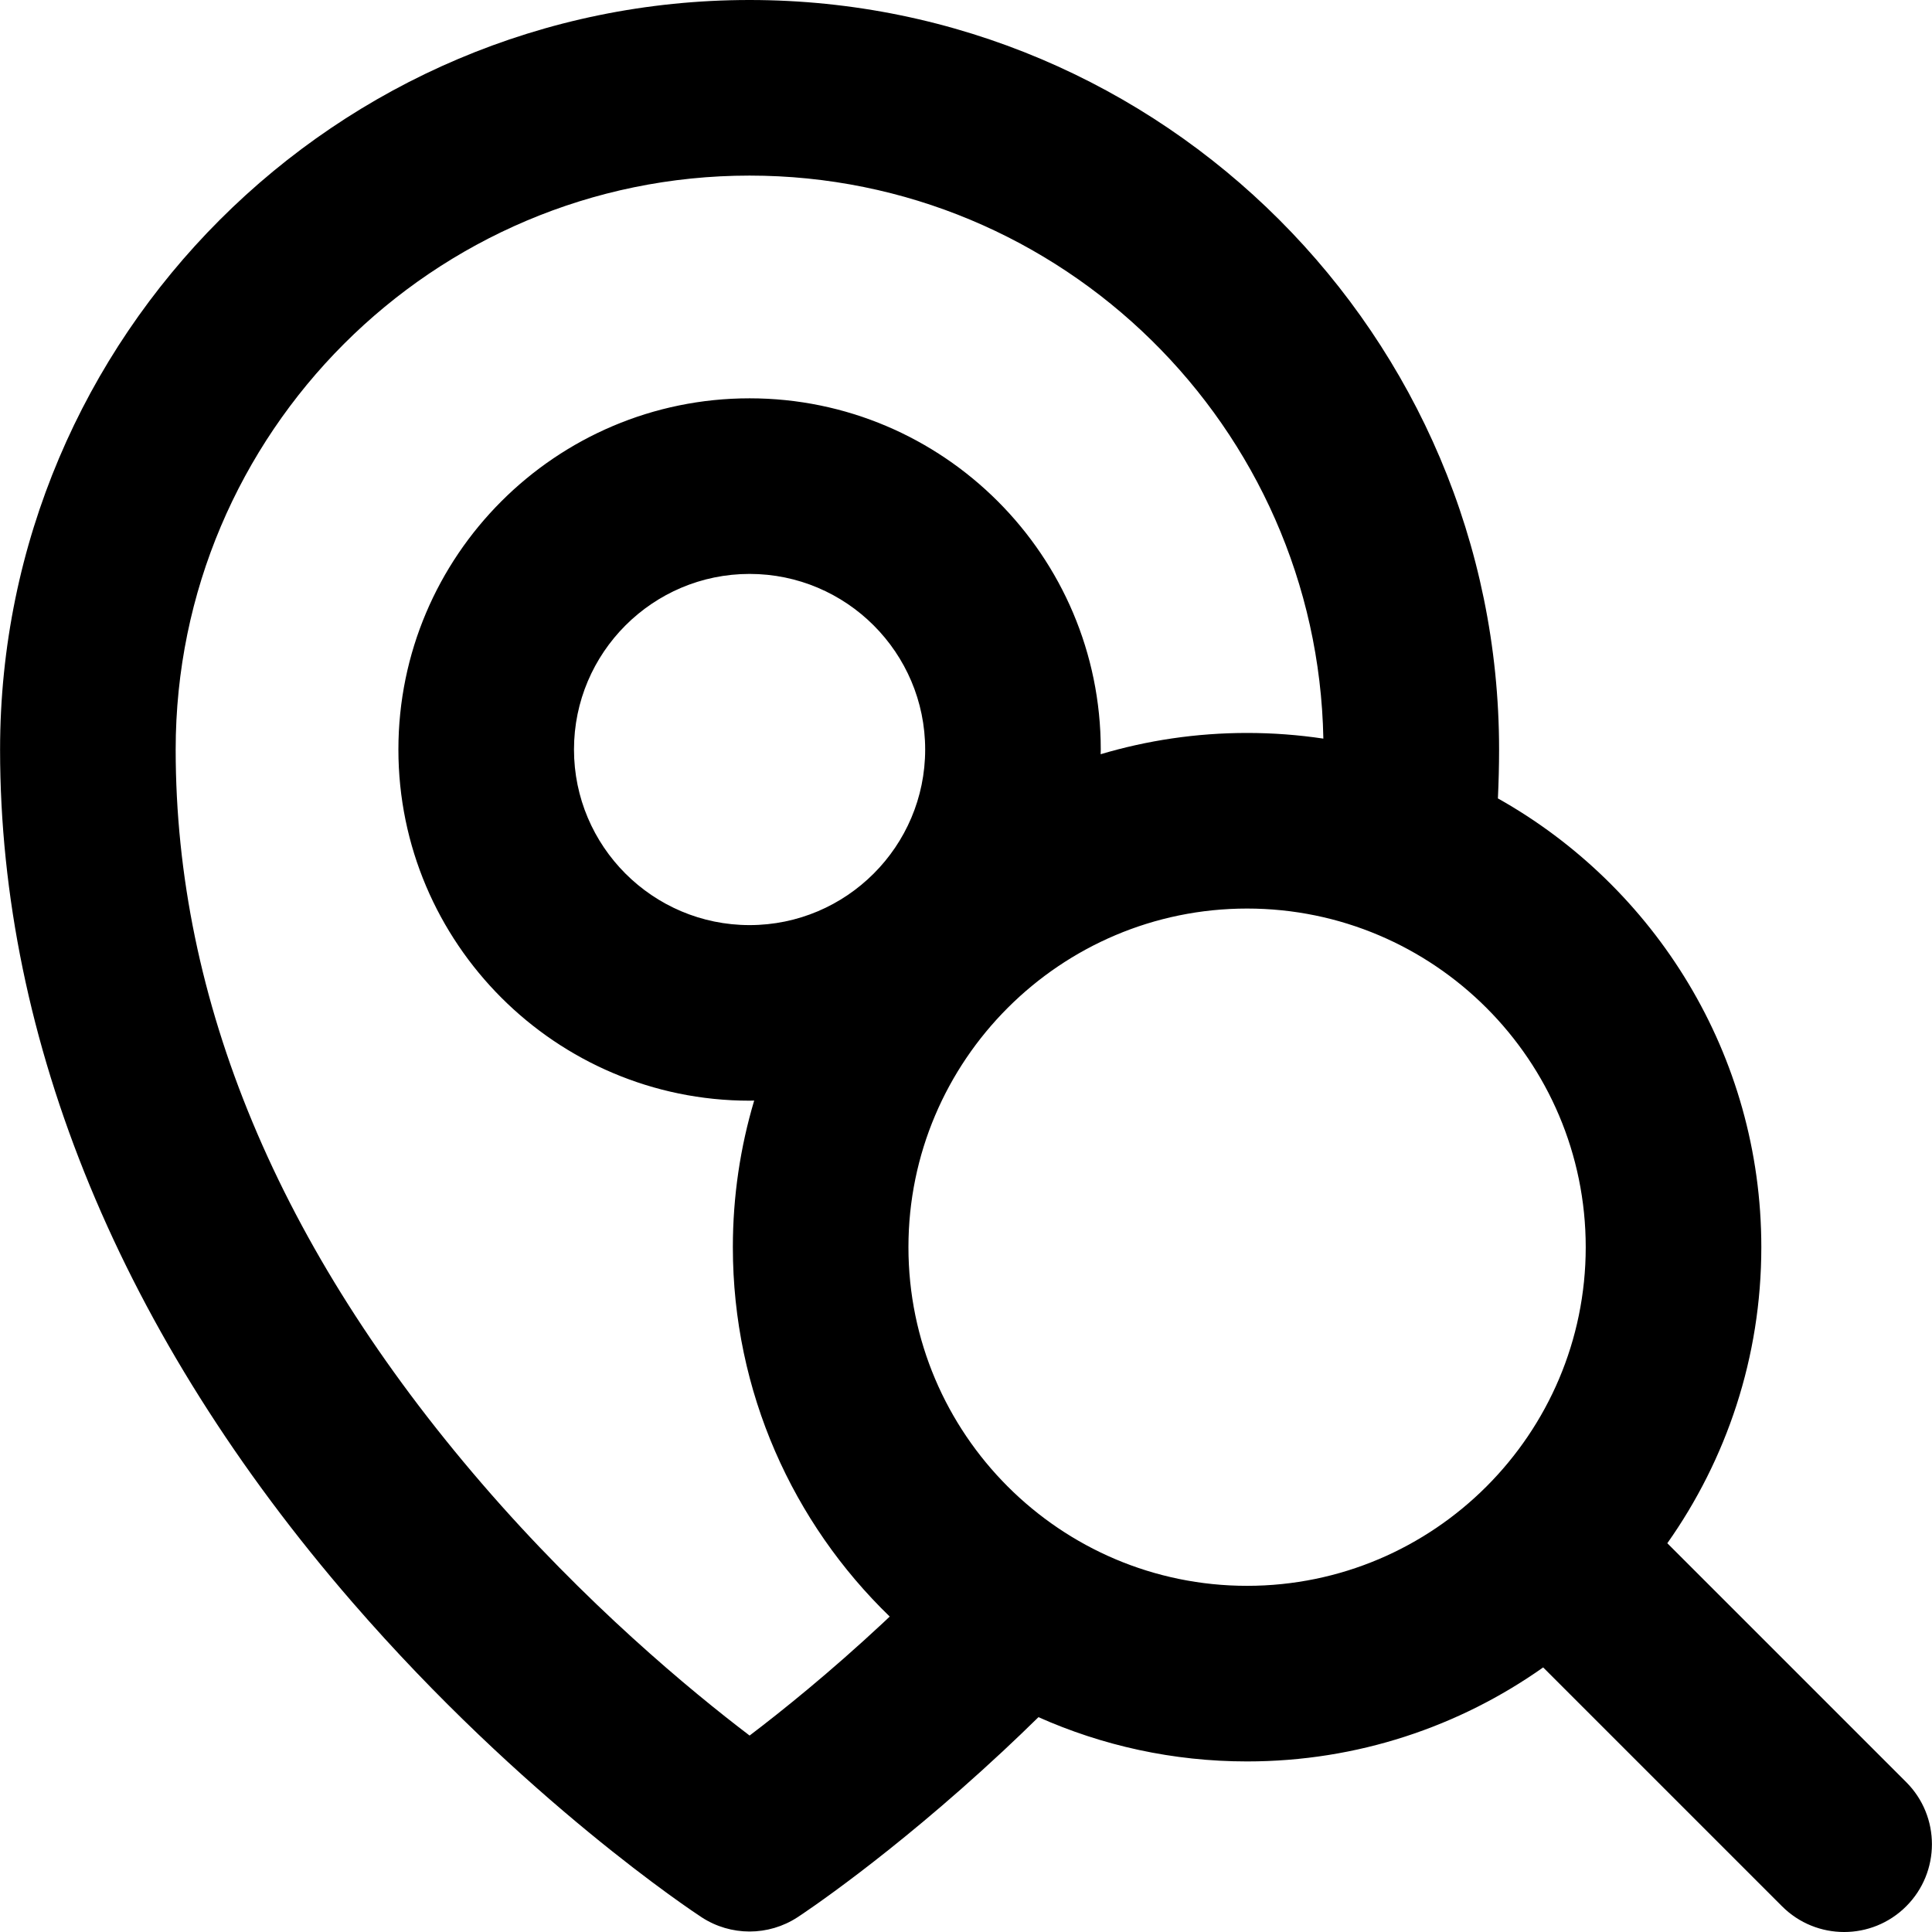 <?xml version="1.0" encoding="iso-8859-1"?>
<!-- Uploaded to: SVG Repo, www.svgrepo.com, Generator: SVG Repo Mixer Tools -->
<svg fill="#000000" height="800px" width="800px" version="1.1" id="Layer_1" xmlns="http://www.w3.org/2000/svg" xmlns:xlink="http://www.w3.org/1999/xlink" 
	 viewBox="0 0 330.083 330.083" xml:space="preserve">
<path id="XMLID_834_" d="M325.676,304.476l-40.814-40.813c10.112-14.312,16.061-31.764,16.061-50.582
	c0-32.893-18.174-61.617-45.005-76.672c0.127-2.785,0.201-5.57,0.201-8.339C256.119,57.453,198.674,0,128.064,0
	C57.456,0,0.013,57.453,0.013,128.071c0,49.877,20.814,100.251,60.191,145.676c29.299,33.798,58.427,53.007,59.653,53.808
	c2.493,1.63,5.35,2.444,8.207,2.444c2.856,0,5.714-0.815,8.207-2.444c0.633-0.414,15.73-10.343,35-28.294
	c0.001-0.001,0.002-0.002,0.004-0.003c2.07-1.929,4.119-3.896,6.146-5.881c10.9,4.858,22.962,7.564,35.645,7.564
	c18.818,0,36.271-5.95,50.583-16.063l40.815,40.813c2.929,2.929,6.768,4.393,10.606,4.393c3.839,0,7.678-1.465,10.607-4.394
	C331.535,319.832,331.535,310.334,325.676,304.476z M150.826,277.307c-0.001,0.001-0.003,0.002-0.003,0.003
	c-9.071,8.45-17.131,14.941-22.753,19.209c-10.08-7.661-28.017-22.489-45.727-43.036c-34.723-40.286-52.329-82.48-52.329-125.412
	C30.013,73.995,73.998,30,128.064,30c53.44,0,97.026,42.98,98.032,96.193c-4.253-0.635-8.604-0.968-13.03-0.968
	c-8.69,0-17.087,1.274-25.02,3.635c0.004-0.27,0.02-0.537,0.02-0.807c0-33.084-26.916-60-60-60s-60,26.916-60,60s26.916,60,60,60
	c0.264,0,0.523-0.017,0.786-0.02c-2.367,7.942-3.644,16.348-3.644,25.048c0,24.743,10.285,47.125,26.799,63.109
	C151.612,276.562,151.222,276.938,150.826,277.307z M128.066,158.054c-16.542,0-30-13.458-30-30s13.458-30,30-30s30,13.458,30,30
	S144.608,158.054,128.066,158.054z M155.207,213.082c0-31.902,25.955-57.856,57.858-57.856c31.902,0,57.857,25.954,57.857,57.856
	c0,31.903-25.955,57.858-57.857,57.858C181.162,270.94,155.207,244.985,155.207,213.082z"/>
</svg>